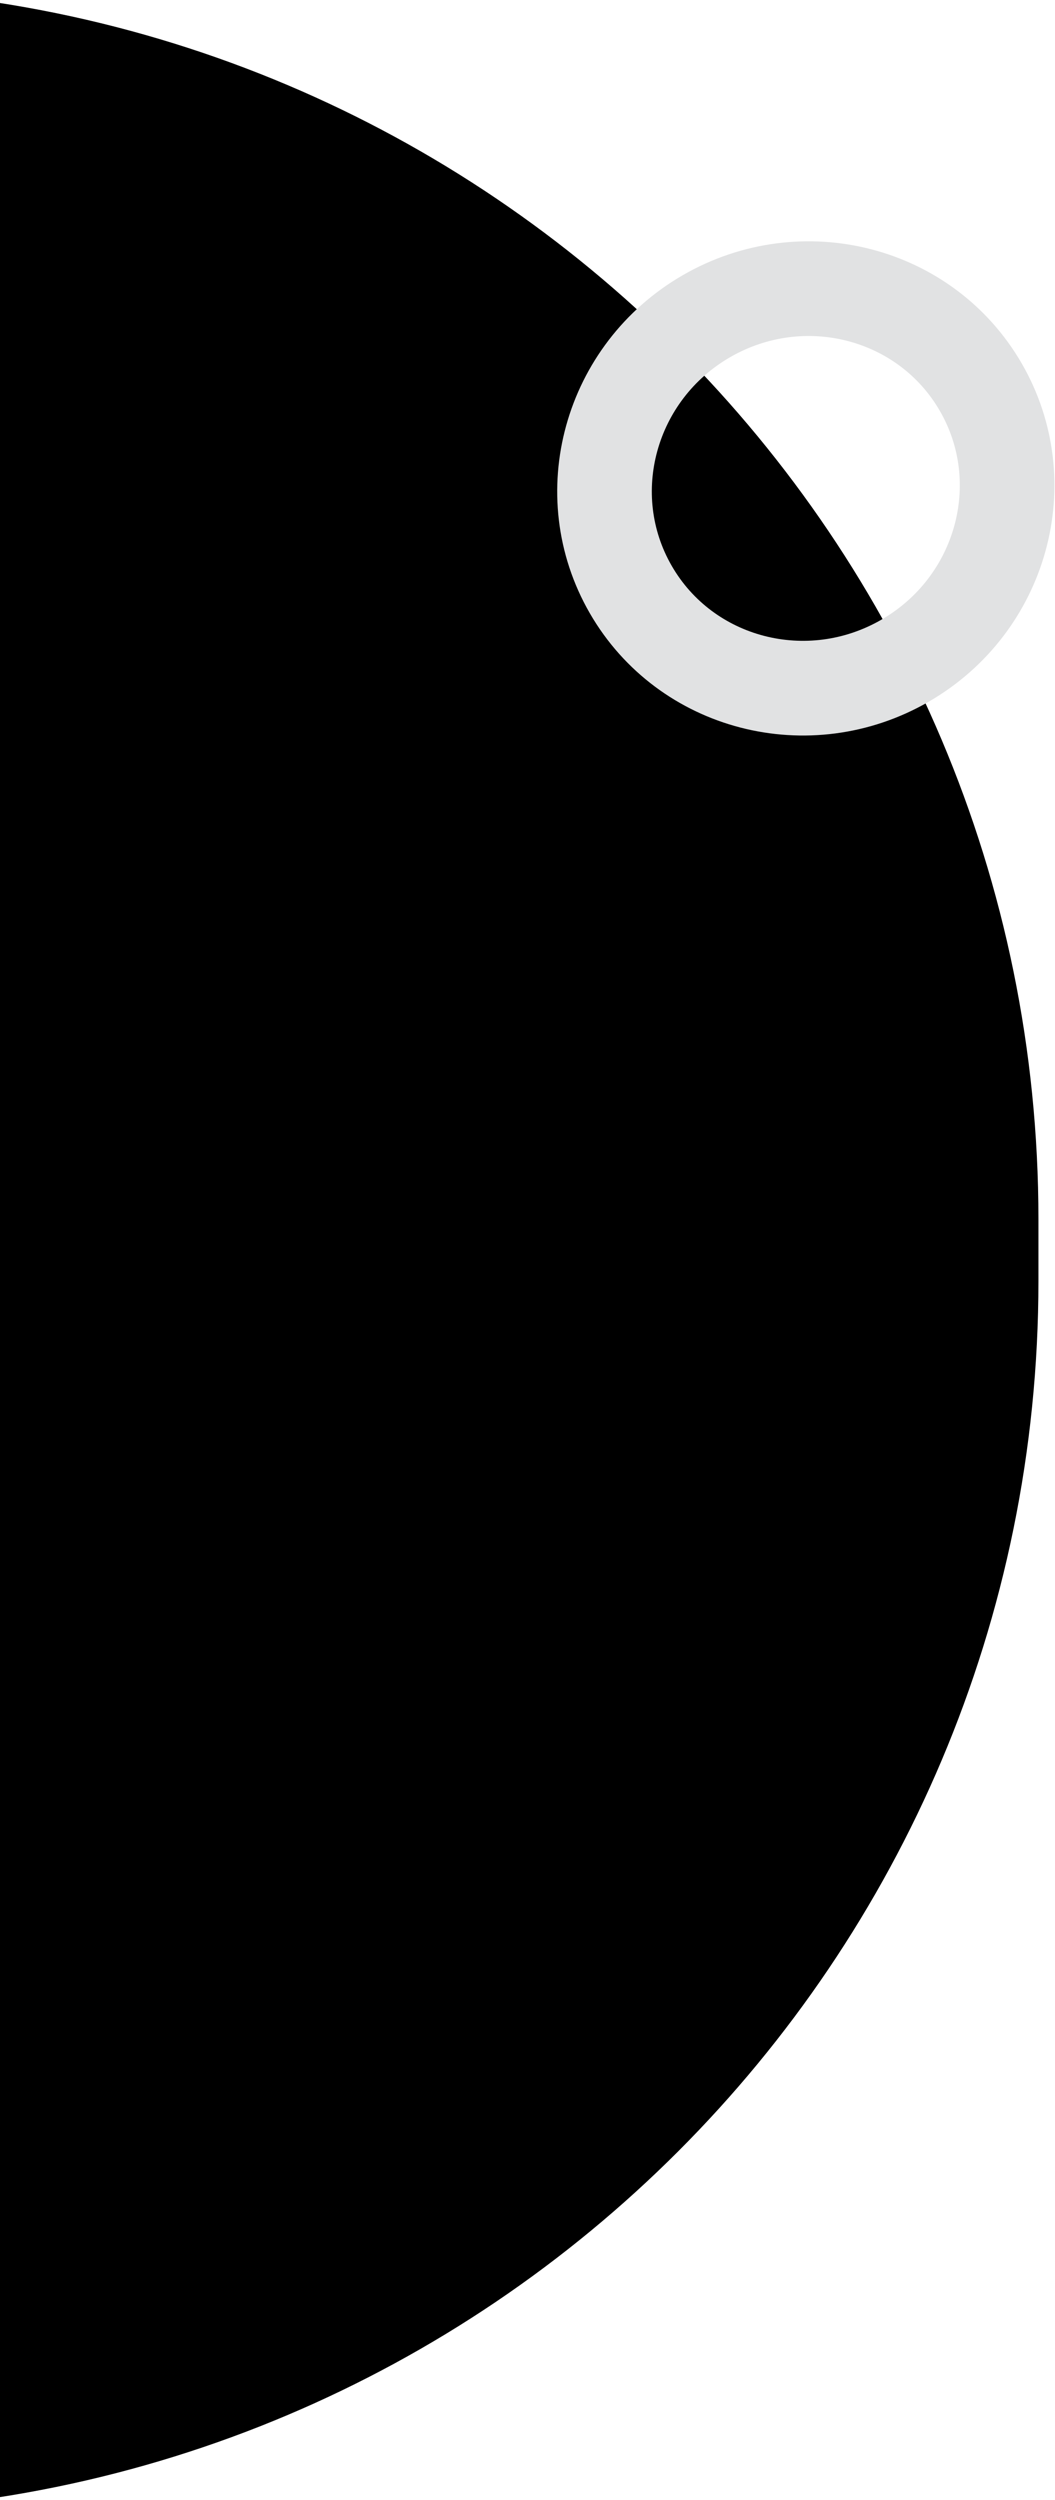 <svg xmlns="http://www.w3.org/2000/svg" width="223" height="528" viewBox="0 0 223 528" fill="none"><g clip-path="url(#clip0_1034_131)"><path fill-rule="evenodd" clip-rule="evenodd" d="M219.5 257.5V270.5C219.5 414.094 103.094 530.5 -40.5 530.5H-1046.5V-2.5H-40.5C103.094 -2.5 219.5 113.906 219.5 257.5Z" fill="black"></path><path d="M191.328 139.521C170.894 151.319 144.928 144.597 133.33 124.509C121.732 104.421 128.894 78.572 149.328 66.775C169.761 54.978 195.728 61.699 207.326 81.787C218.924 101.875 211.761 127.724 191.328 139.521Z" stroke="#E1E2E3" stroke-width="20"></path></g><defs><clipPath id="clip0_1034_131"><rect width="223" height="528" fill="white"></rect></clipPath></defs></svg>